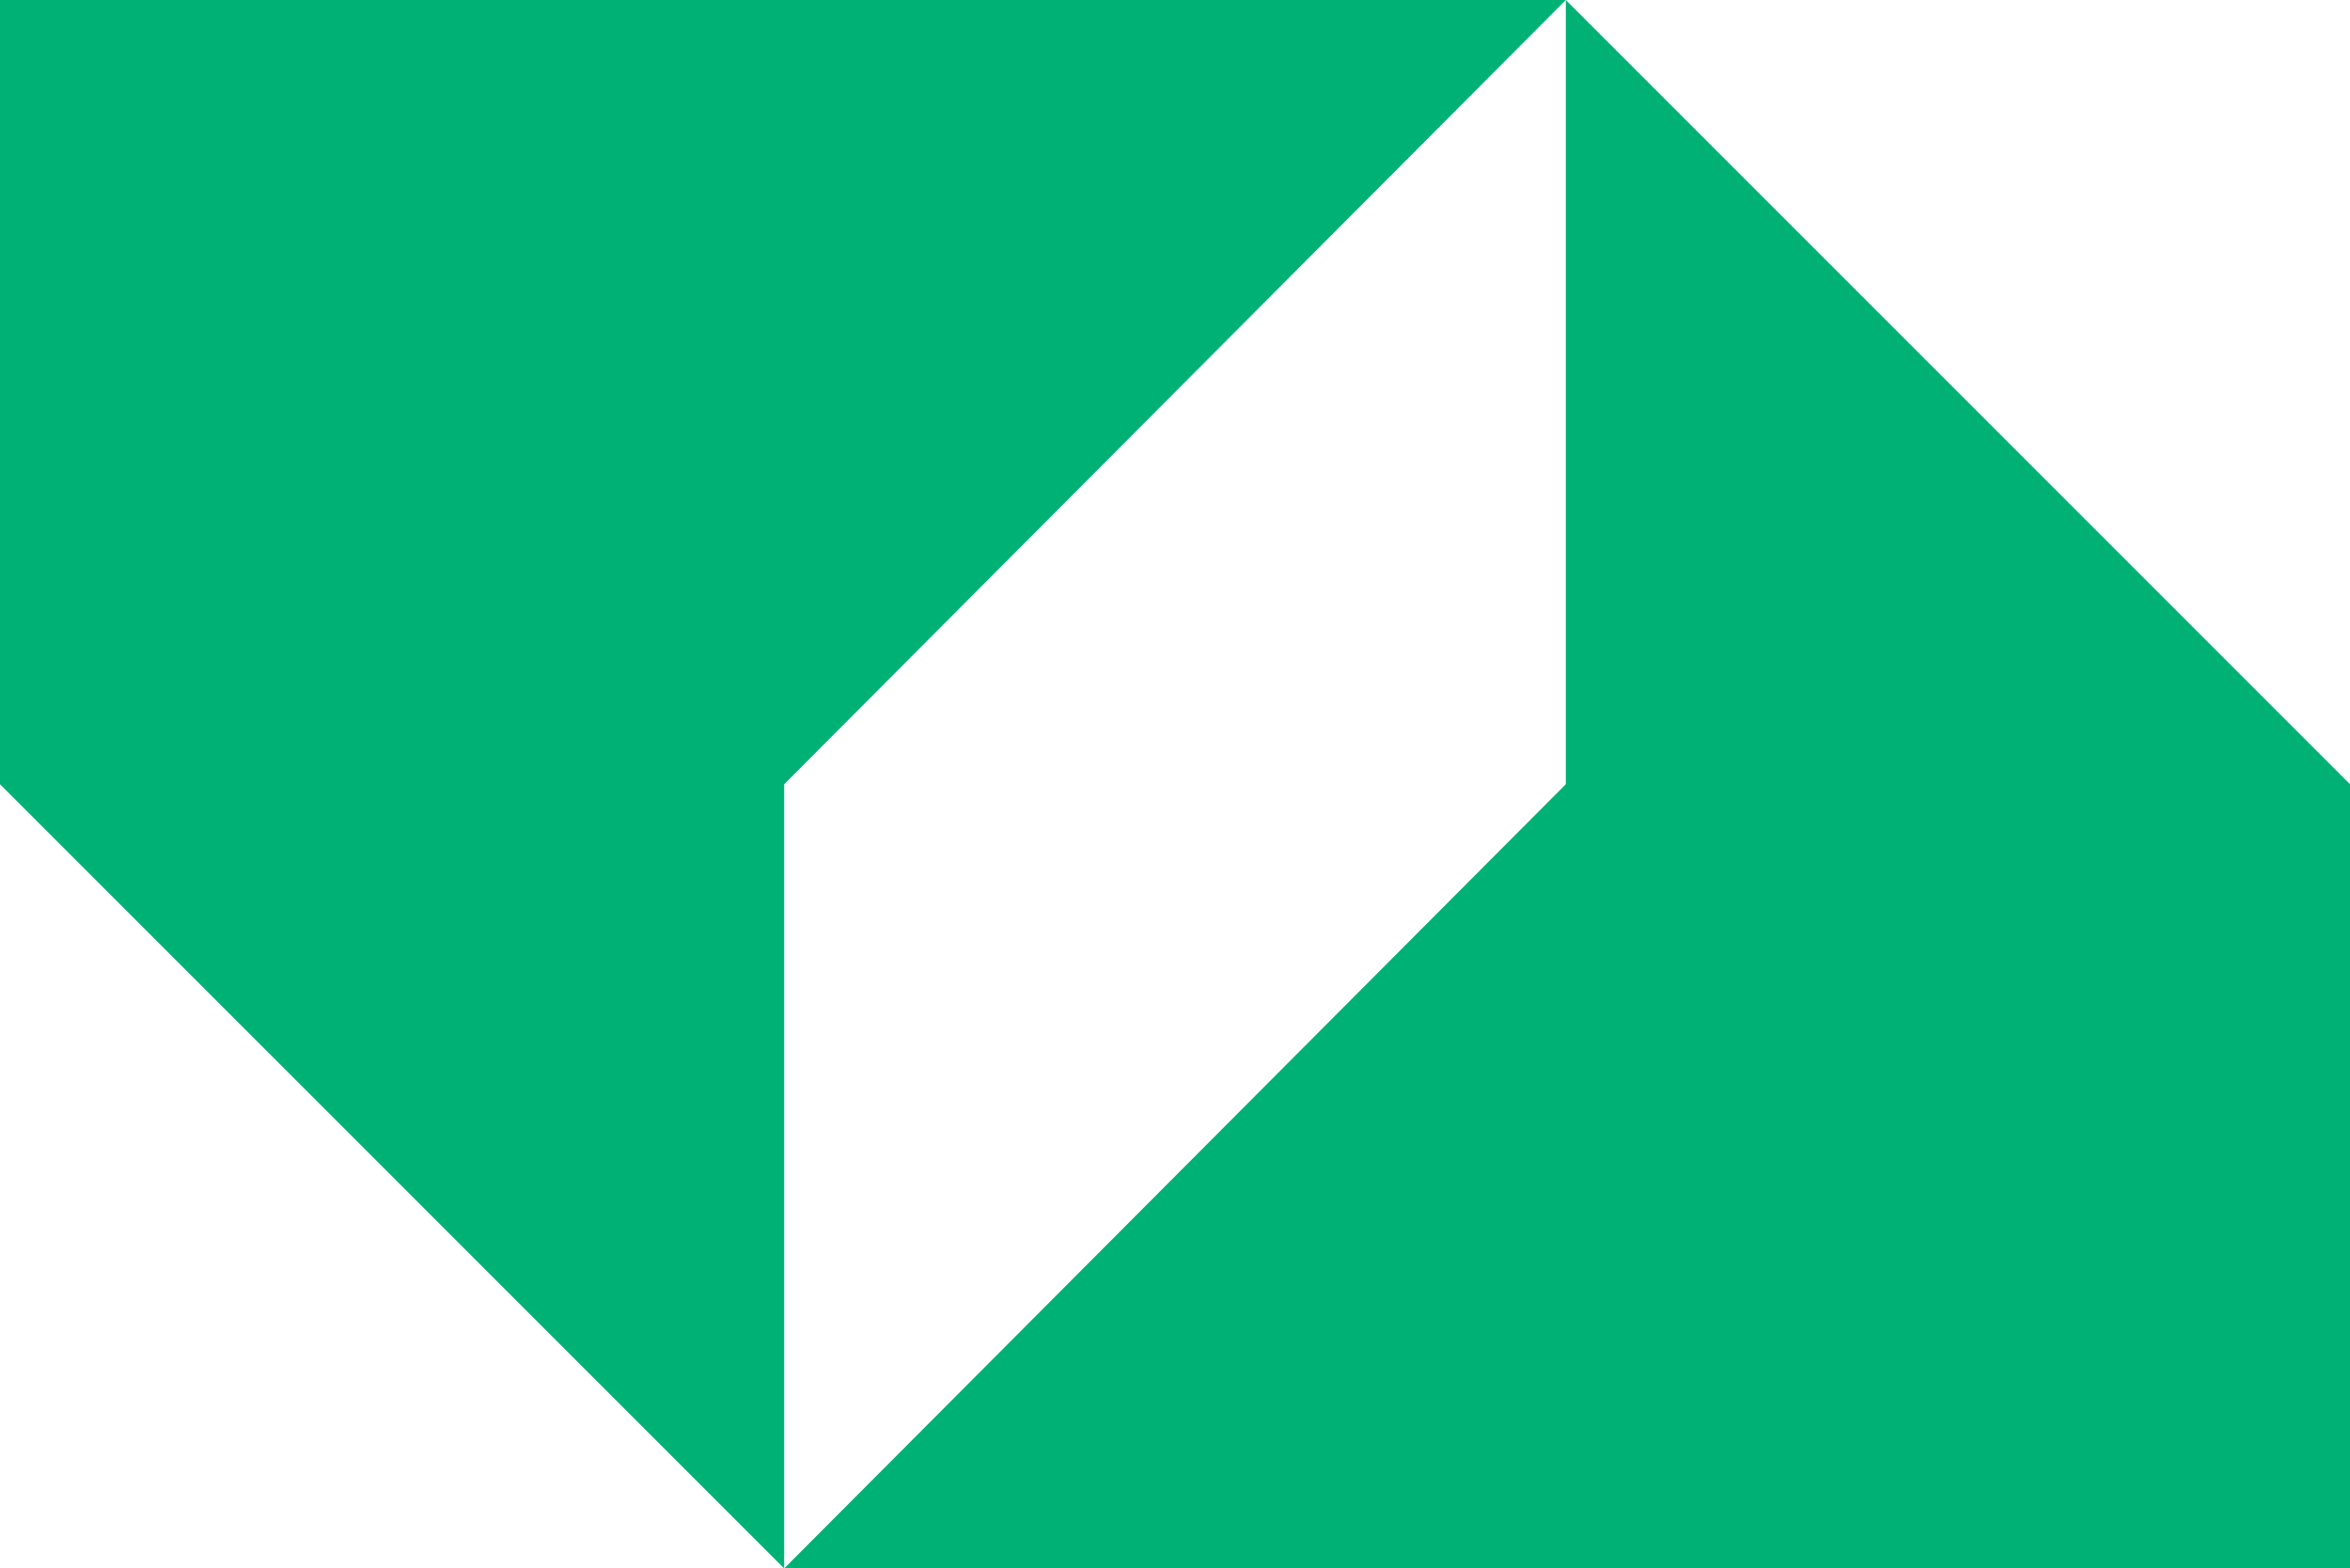 <?xml version="1.0" encoding="utf-8"?>
<!-- Generator: Adobe Illustrator 23.0.1, SVG Export Plug-In . SVG Version: 6.00 Build 0)  -->
<svg version="1.1" id="Warstwa_1" xmlns="http://www.w3.org/2000/svg" xmlns:xlink="http://www.w3.org/1999/xlink" x="0px" y="0px"
	 viewBox="0 0 92.9 62" style="enable-background:new 0 0 92.9 62;" xml:space="preserve">
<style type="text/css">
	.st0{fill:#00B176;}
</style>
<g id="Symbol">
	<polygon class="st0" points="61.9,0 0,0 0,31 31,62 31,31 	"/>
	<polygon class="st0" points="92.9,62 92.9,31 61.9,0 61.9,31 31,62 	"/>
</g>
</svg>
